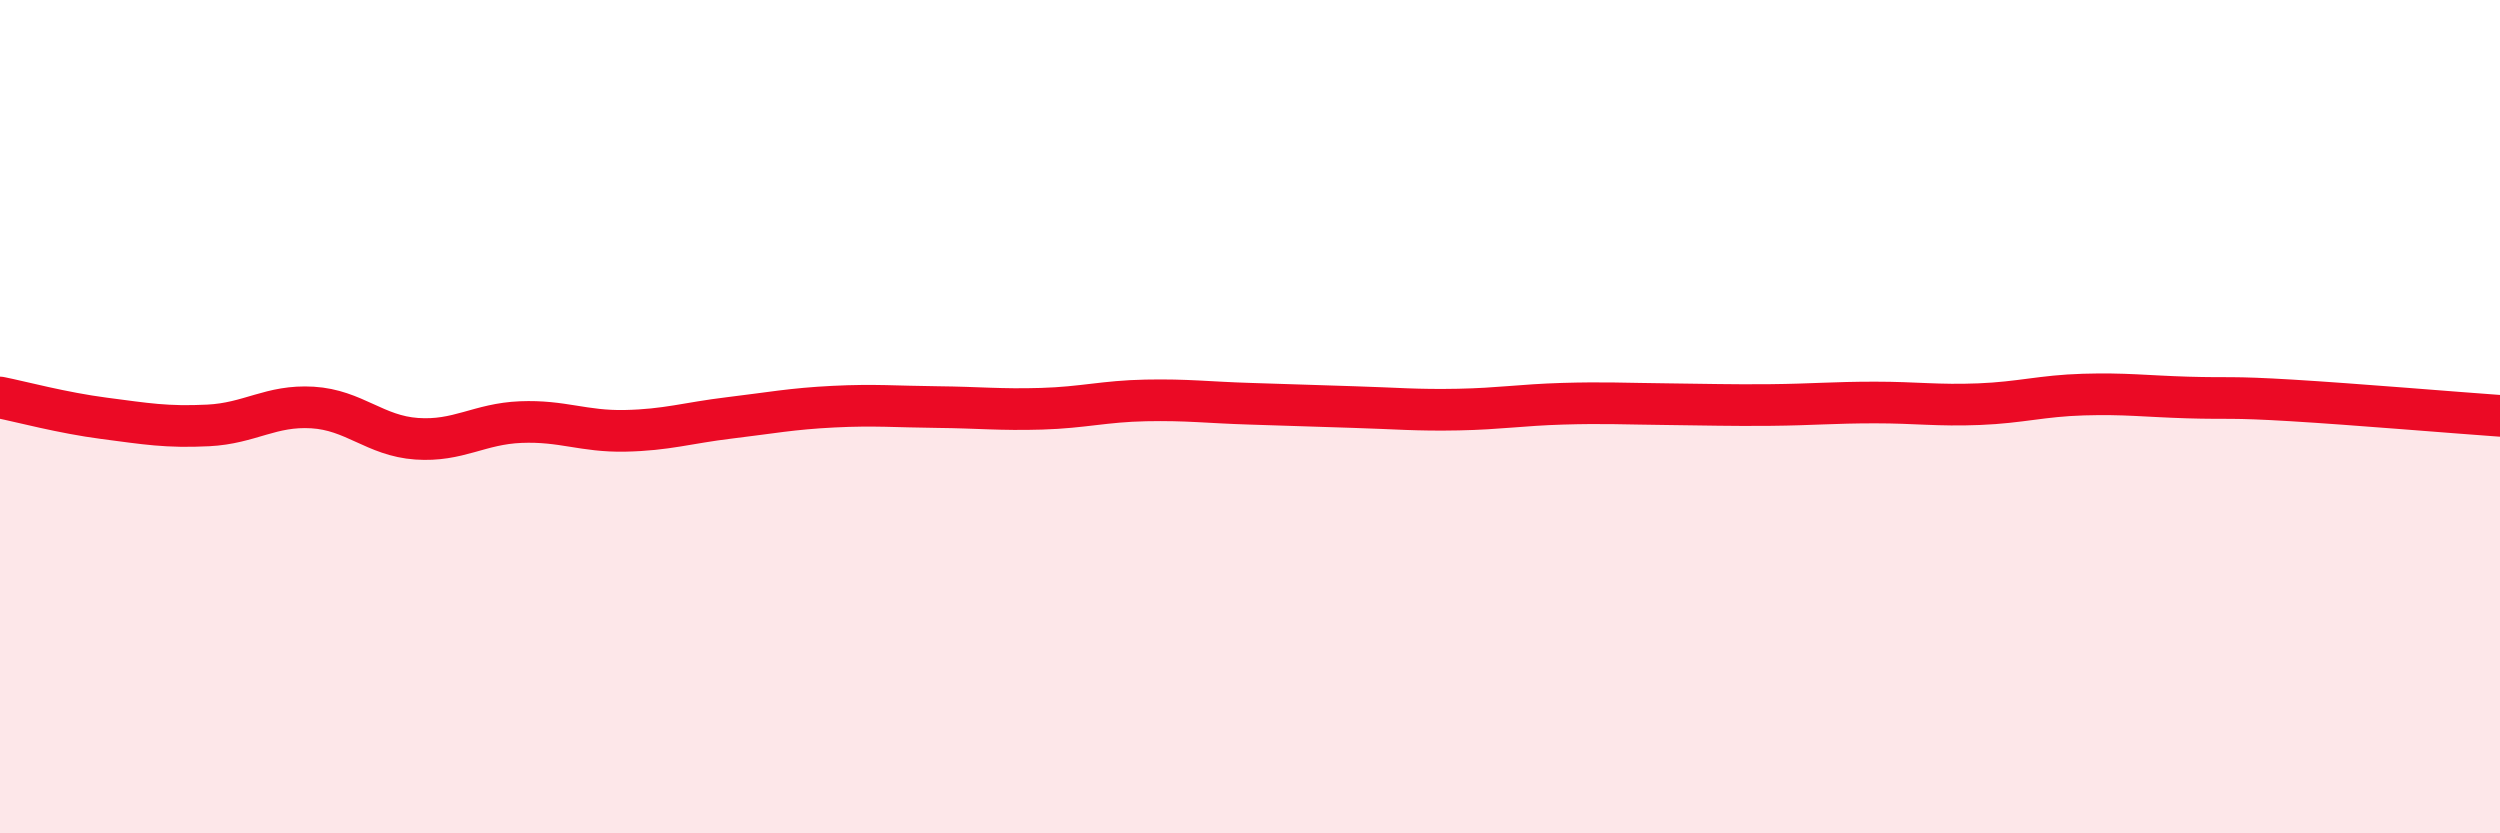 
    <svg width="60" height="20" viewBox="0 0 60 20" xmlns="http://www.w3.org/2000/svg">
      <path
        d="M 0,9.54 C 0.5,9.64 1.5,9.91 2.5,10.04 C 3.5,10.17 4,10.26 5,10.21 C 6,10.16 6.5,9.72 7.5,9.78 C 8.5,9.84 9,10.46 10,10.53 C 11,10.6 11.5,10.17 12.5,10.13 C 13.5,10.09 14,10.36 15,10.34 C 16,10.32 16.5,10.15 17.5,10.03 C 18.5,9.91 19,9.81 20,9.76 C 21,9.71 21.5,9.76 22.5,9.77 C 23.5,9.78 24,9.84 25,9.81 C 26,9.78 26.5,9.63 27.5,9.61 C 28.5,9.59 29,9.66 30,9.69 C 31,9.72 31.5,9.74 32.5,9.77 C 33.5,9.8 34,9.85 35,9.83 C 36,9.81 36.5,9.72 37.5,9.69 C 38.5,9.66 39,9.69 40,9.7 C 41,9.71 41.5,9.73 42.5,9.72 C 43.5,9.71 44,9.66 45,9.66 C 46,9.66 46.5,9.74 47.5,9.7 C 48.5,9.66 49,9.5 50,9.47 C 51,9.44 51.5,9.51 52.5,9.54 C 53.5,9.57 53.5,9.52 55,9.61 C 56.5,9.7 59,9.91 60,9.98L60 20L0 20Z"
        fill="#EB0A25"
        opacity="0.1"
        stroke-linecap="round"
        stroke-linejoin="round"
      />
      <path
        d="M 0,9.54 C 0.5,9.64 1.5,9.91 2.5,10.04 C 3.5,10.17 4,10.26 5,10.21 C 6,10.16 6.5,9.72 7.5,9.78 C 8.5,9.84 9,10.46 10,10.53 C 11,10.6 11.5,10.17 12.5,10.13 C 13.5,10.09 14,10.36 15,10.34 C 16,10.32 16.5,10.15 17.5,10.03 C 18.5,9.91 19,9.81 20,9.76 C 21,9.71 21.5,9.76 22.5,9.77 C 23.5,9.78 24,9.84 25,9.81 C 26,9.78 26.5,9.63 27.5,9.61 C 28.5,9.59 29,9.66 30,9.69 C 31,9.72 31.5,9.74 32.5,9.77 C 33.5,9.8 34,9.85 35,9.83 C 36,9.81 36.5,9.72 37.5,9.69 C 38.5,9.66 39,9.69 40,9.7 C 41,9.71 41.5,9.73 42.5,9.72 C 43.5,9.71 44,9.66 45,9.66 C 46,9.66 46.5,9.74 47.5,9.7 C 48.5,9.66 49,9.5 50,9.47 C 51,9.44 51.5,9.51 52.5,9.54 C 53.5,9.57 53.5,9.52 55,9.61 C 56.5,9.7 59,9.91 60,9.98"
        stroke="#EB0A25"
        stroke-width="1"
        fill="none"
        stroke-linecap="round"
        stroke-linejoin="round"
      />
    </svg>
  